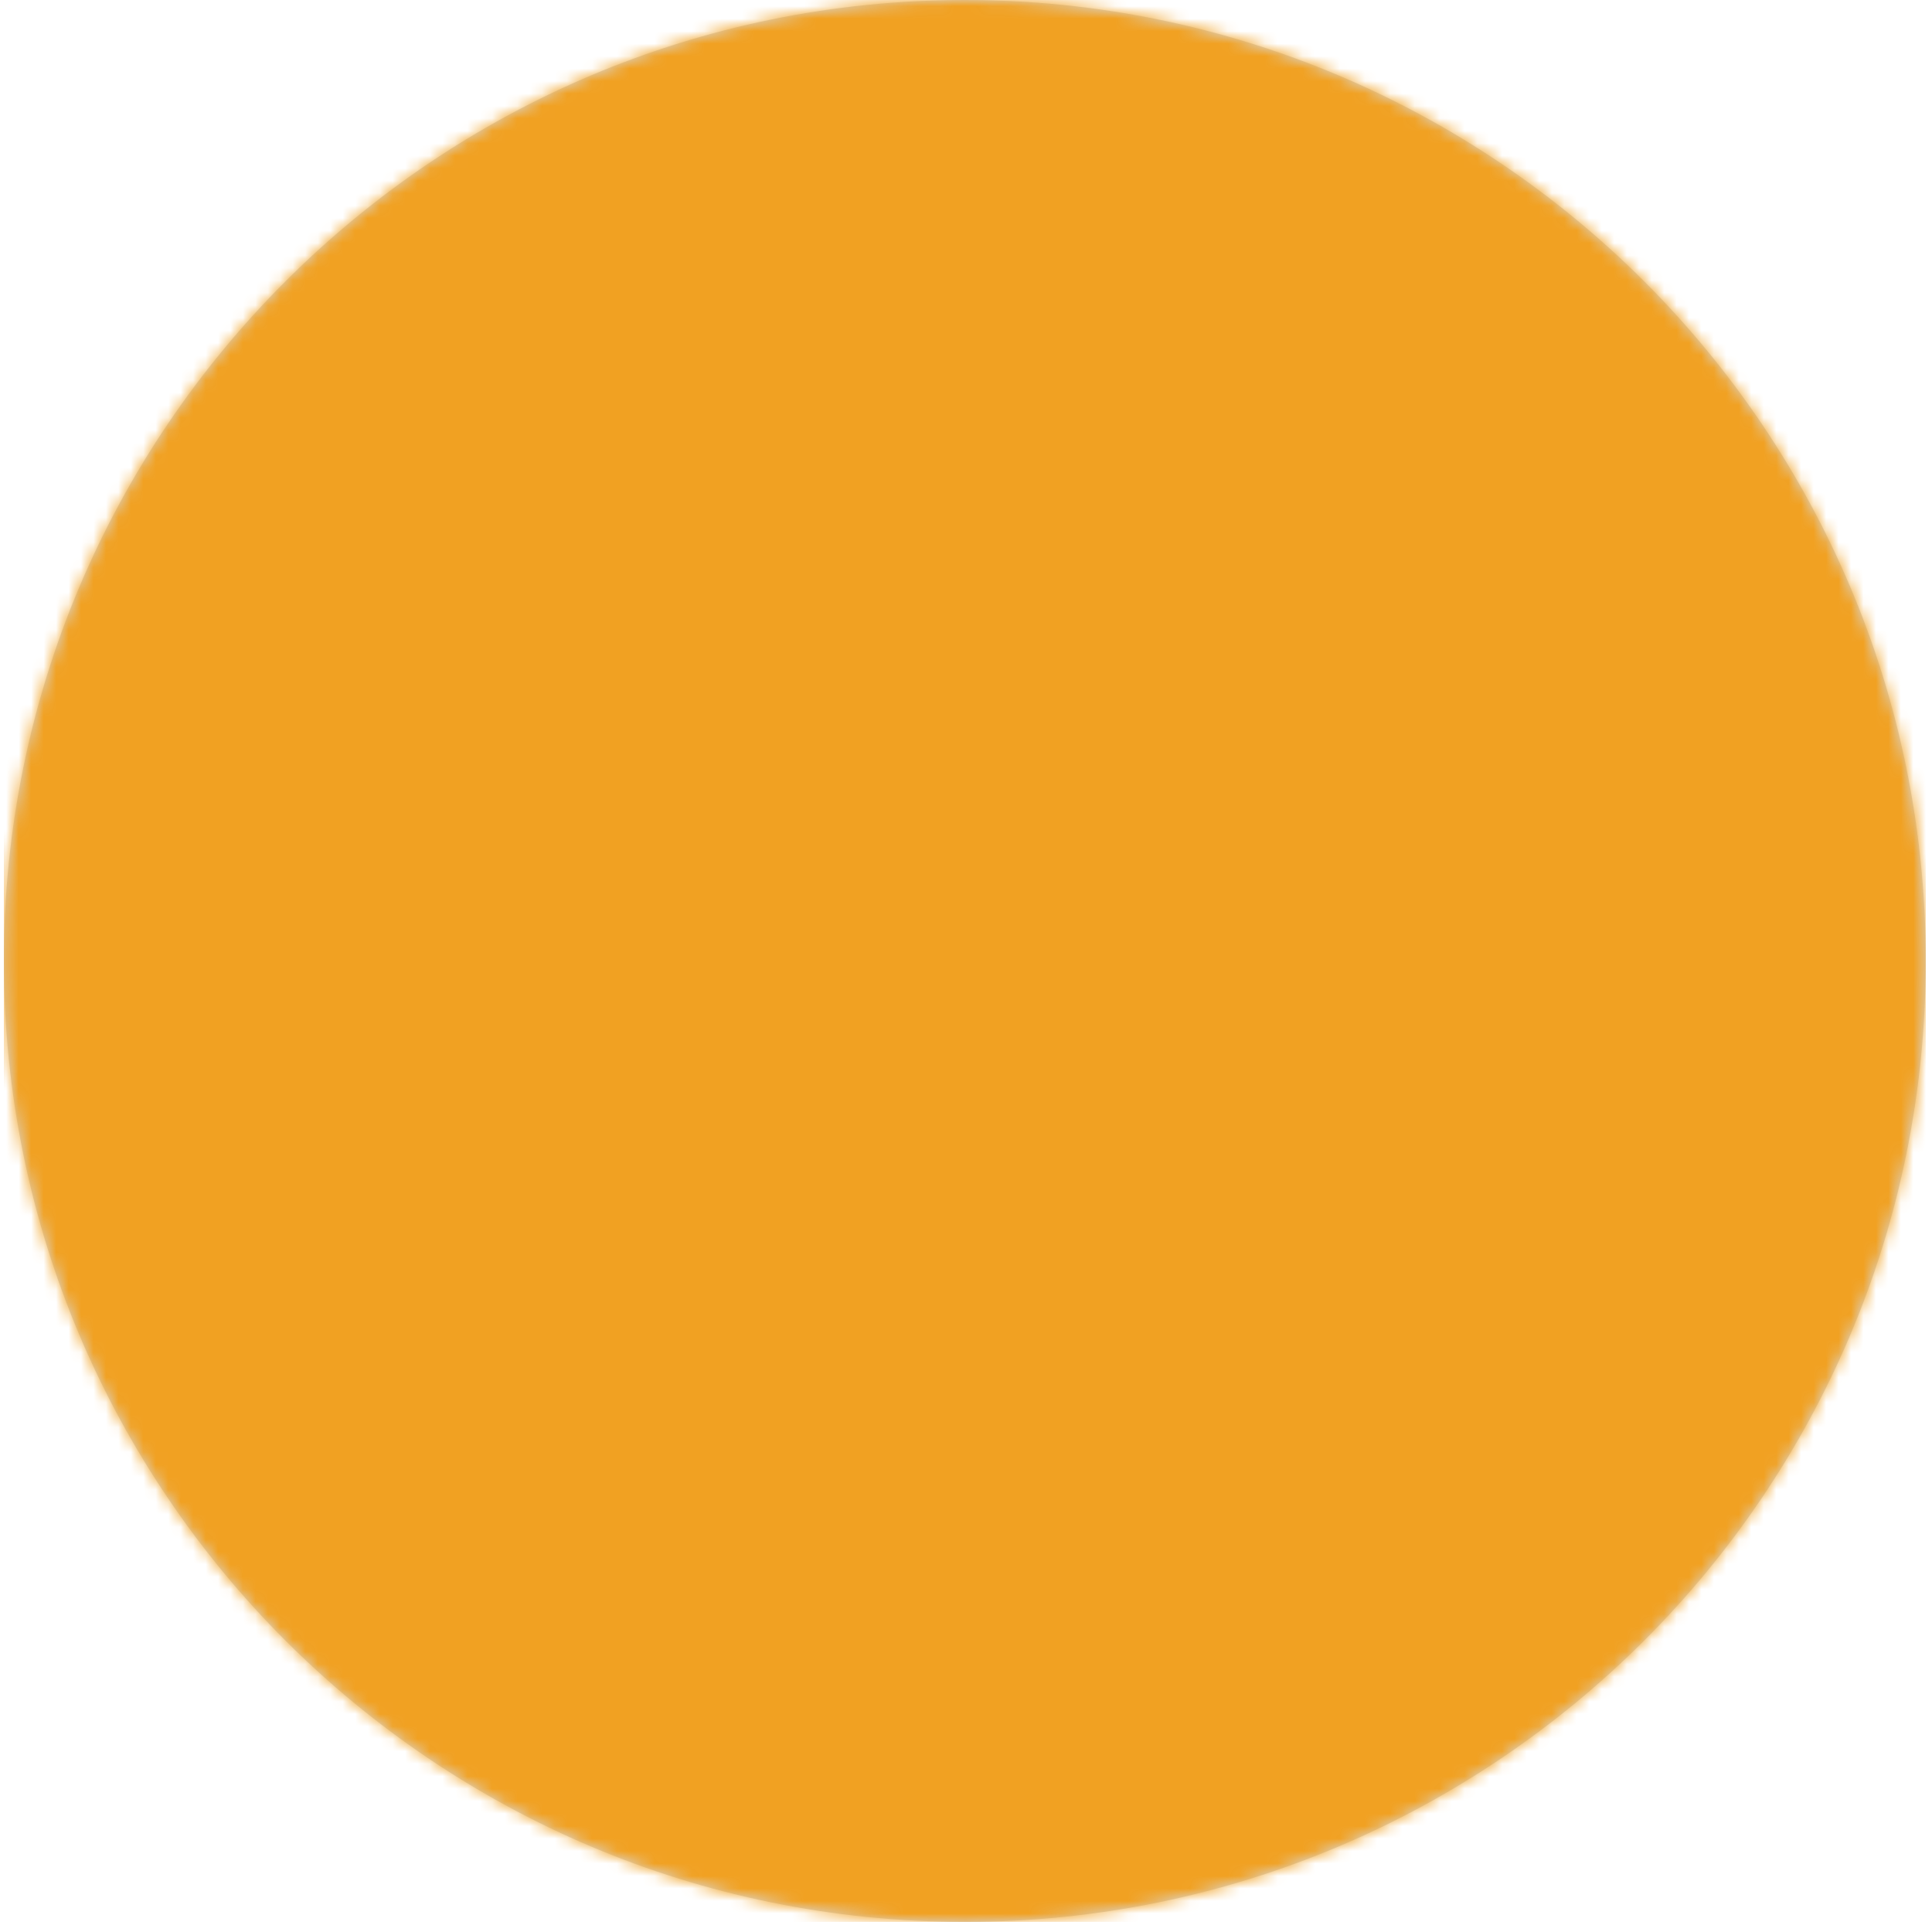 <svg xmlns="http://www.w3.org/2000/svg" width="155" height="155" viewBox="0 0 155 155" fill="none"><path fill-rule="evenodd" clip-rule="evenodd" d="M77.404 154.191C119.983 154.191 154.5 119.674 154.5 77.096C154.5 34.517 119.983 0 77.404 0C34.826 0 0.309 34.517 0.309 77.096C0.309 119.674 34.826 154.191 77.404 154.191Z" fill="#D8D8D8"></path><mask id="mask0_155_1829" style="mask-type:luminance" maskUnits="userSpaceOnUse" x="0" y="0" width="155" height="155"><path fill-rule="evenodd" clip-rule="evenodd" d="M77.404 154.191C119.983 154.191 154.5 119.674 154.5 77.096C154.5 34.517 119.983 0 77.404 0C34.826 0 0.309 34.517 0.309 77.096C0.309 119.674 34.826 154.191 77.404 154.191Z" fill="white"></path></mask><g mask="url(#mask0_155_1829)"><rect x="0.309" width="154.191" height="154.191" fill="#F1A122"></rect></g></svg>